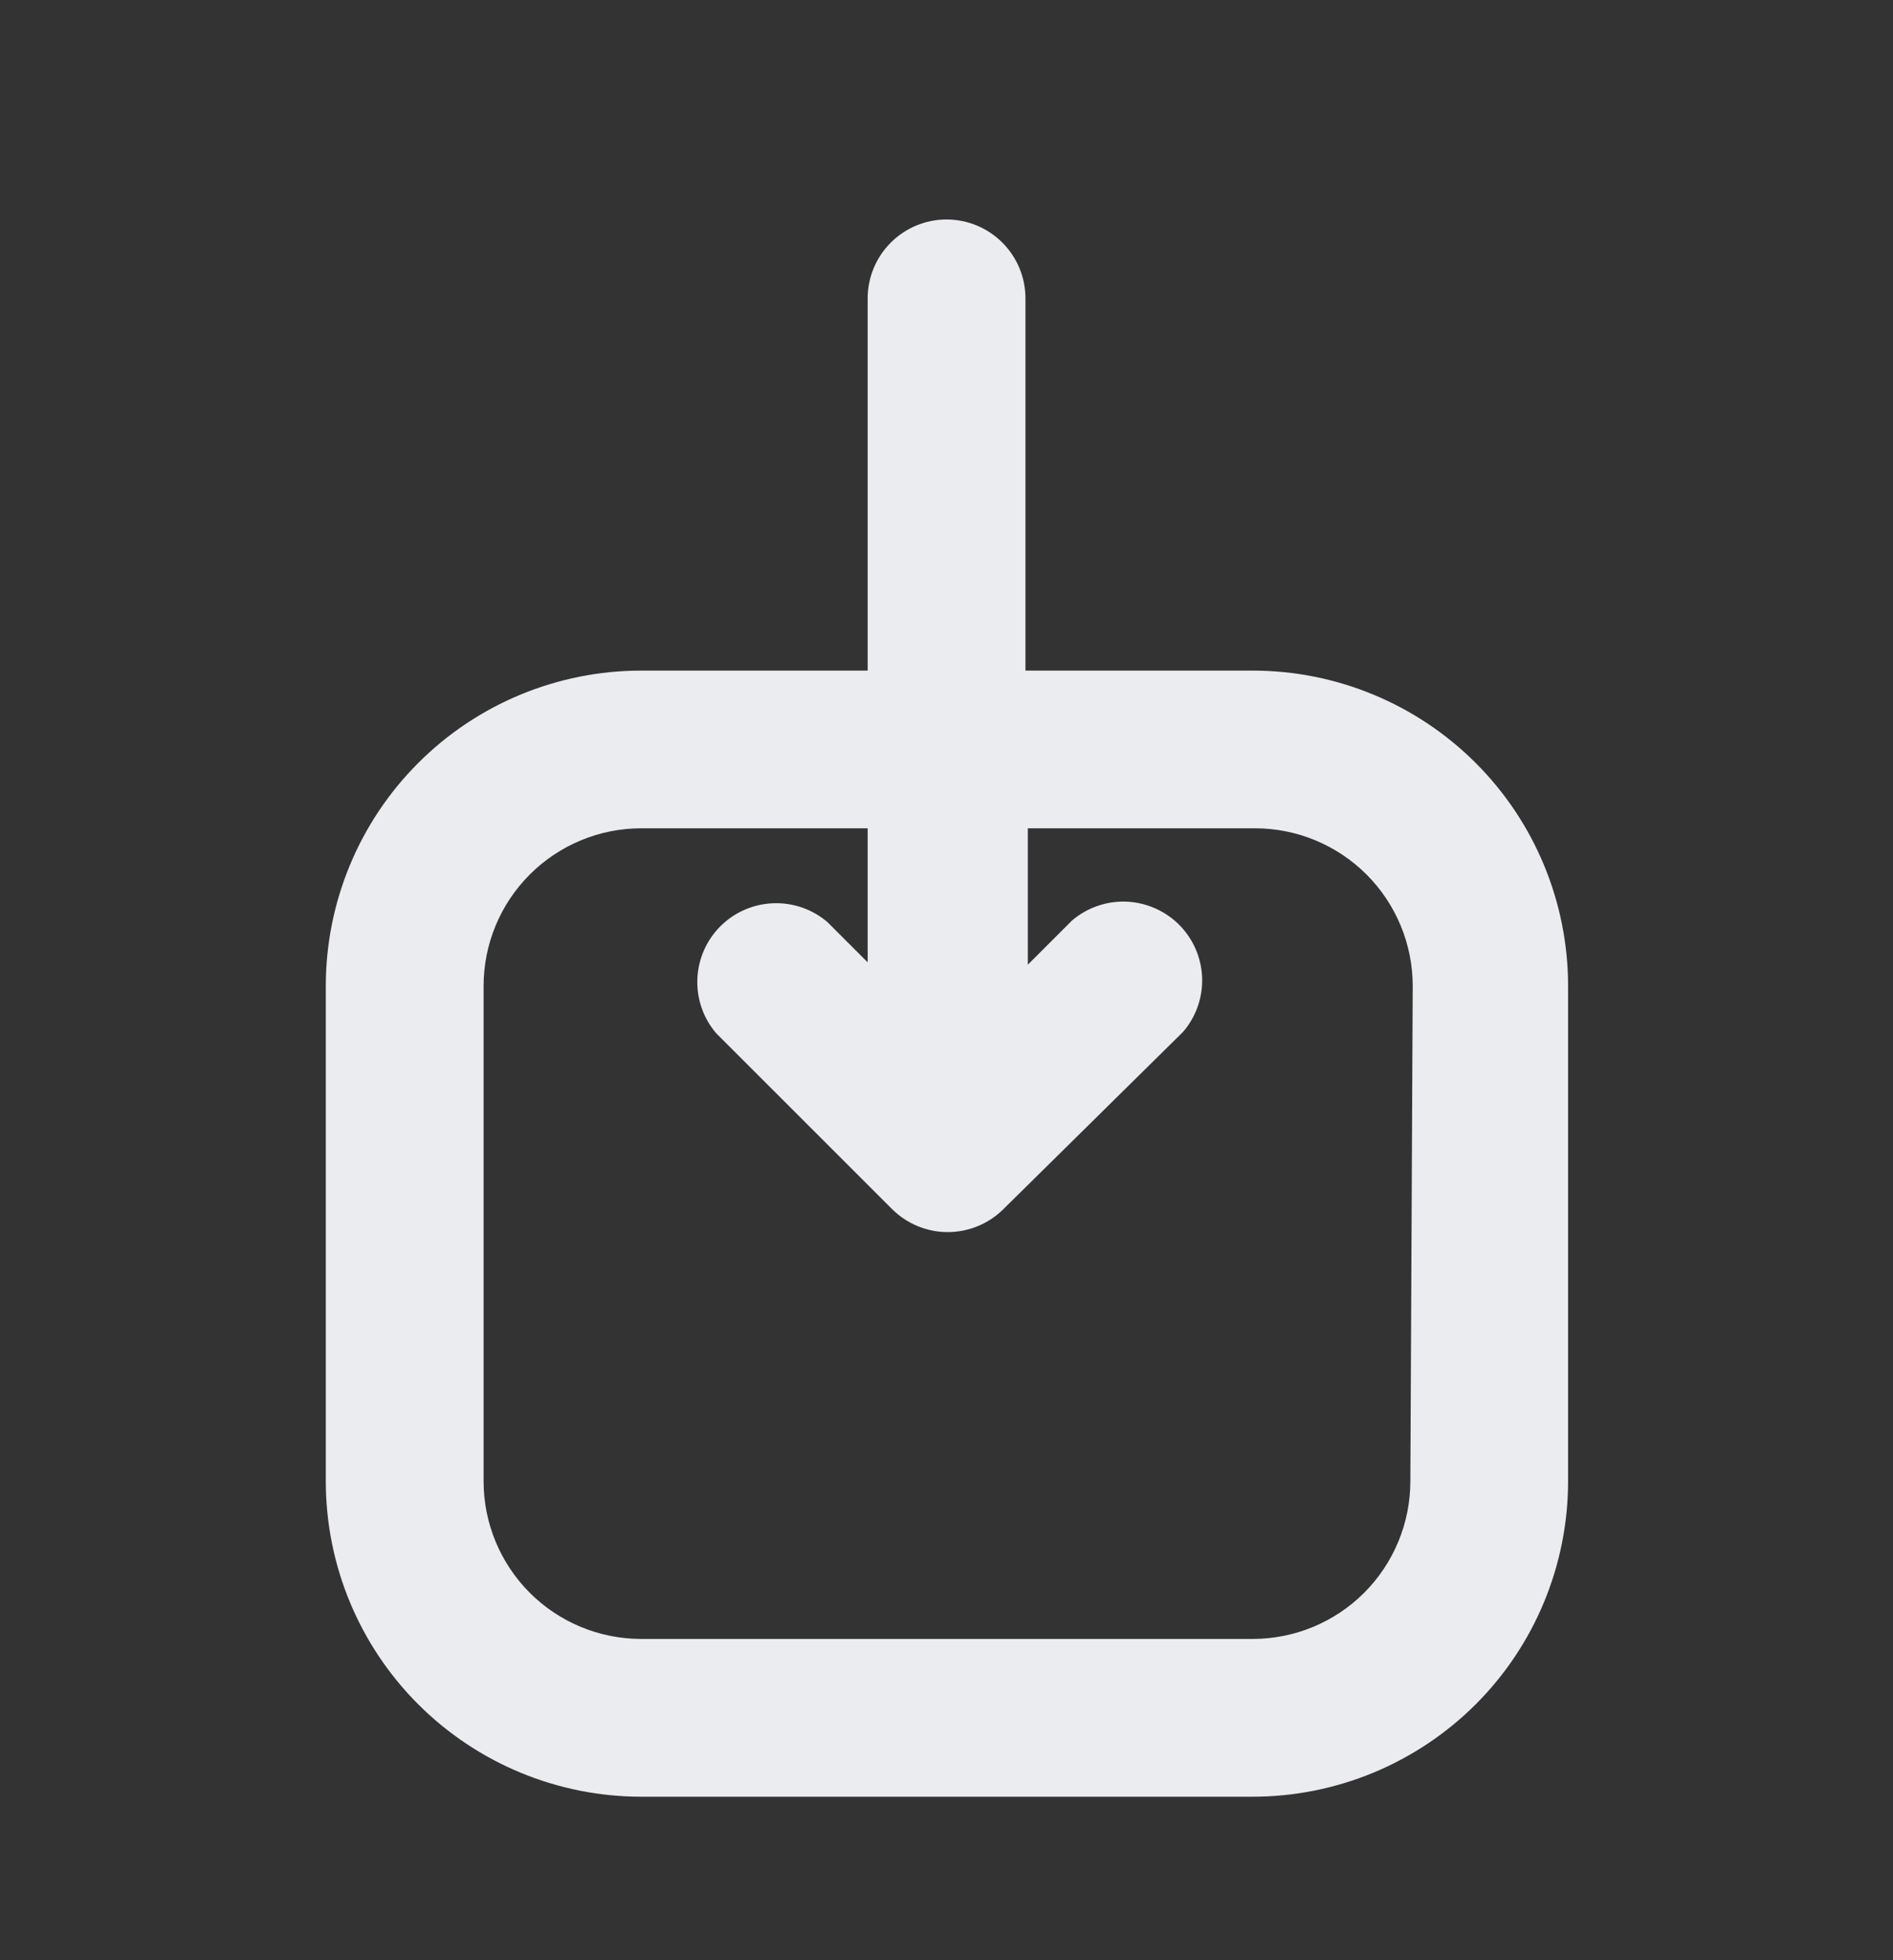 <svg width="28" height="29" viewBox="0 0 28 29" fill="none" xmlns="http://www.w3.org/2000/svg">
<rect x="0" y="0" width="28" height="29" fill="#333333" stroke="none"/>
<g id="download 1">
<path id="Vector" d="M18.528 9.921H15.168V4.414C15.168 4.105 15.045 3.808 14.826 3.589C14.607 3.37 14.31 3.247 14.001 3.247C13.692 3.247 13.395 3.37 13.176 3.589C12.957 3.808 12.834 4.105 12.834 4.414V9.921H9.486C8.248 9.921 7.061 10.412 6.186 11.288C5.311 12.163 4.819 13.35 4.819 14.587V21.914C4.819 23.152 5.311 24.339 6.186 25.214C7.061 26.089 8.248 26.581 9.486 26.581H18.528C19.765 26.581 20.952 26.089 21.828 25.214C22.703 24.339 23.194 23.152 23.194 21.914V14.587C23.194 13.35 22.703 12.163 21.828 11.288C20.952 10.412 19.765 9.921 18.528 9.921ZM20.861 21.914C20.861 22.533 20.615 23.126 20.178 23.564C19.74 24.002 19.146 24.247 18.528 24.247H9.486C8.867 24.247 8.274 24.002 7.836 23.564C7.399 23.126 7.153 22.533 7.153 21.914V14.587C7.153 13.969 7.399 13.375 7.836 12.938C8.274 12.5 8.867 12.254 9.486 12.254H12.834V14.237L12.239 13.642C12.016 13.451 11.729 13.351 11.435 13.363C11.142 13.374 10.863 13.496 10.655 13.704C10.448 13.911 10.326 14.19 10.315 14.483C10.303 14.777 10.403 15.064 10.594 15.287L13.196 17.889C13.415 18.106 13.71 18.228 14.018 18.228C14.327 18.228 14.622 18.106 14.841 17.889L17.501 15.264C17.692 15.041 17.792 14.754 17.781 14.46C17.769 14.167 17.648 13.888 17.44 13.68C17.232 13.473 16.953 13.351 16.66 13.339C16.366 13.328 16.079 13.428 15.856 13.619L15.203 14.272V12.254H18.563C19.181 12.254 19.775 12.5 20.213 12.938C20.65 13.375 20.896 13.969 20.896 14.587L20.861 21.914Z" fill="#EAECEF"/>
</g>
</svg>
